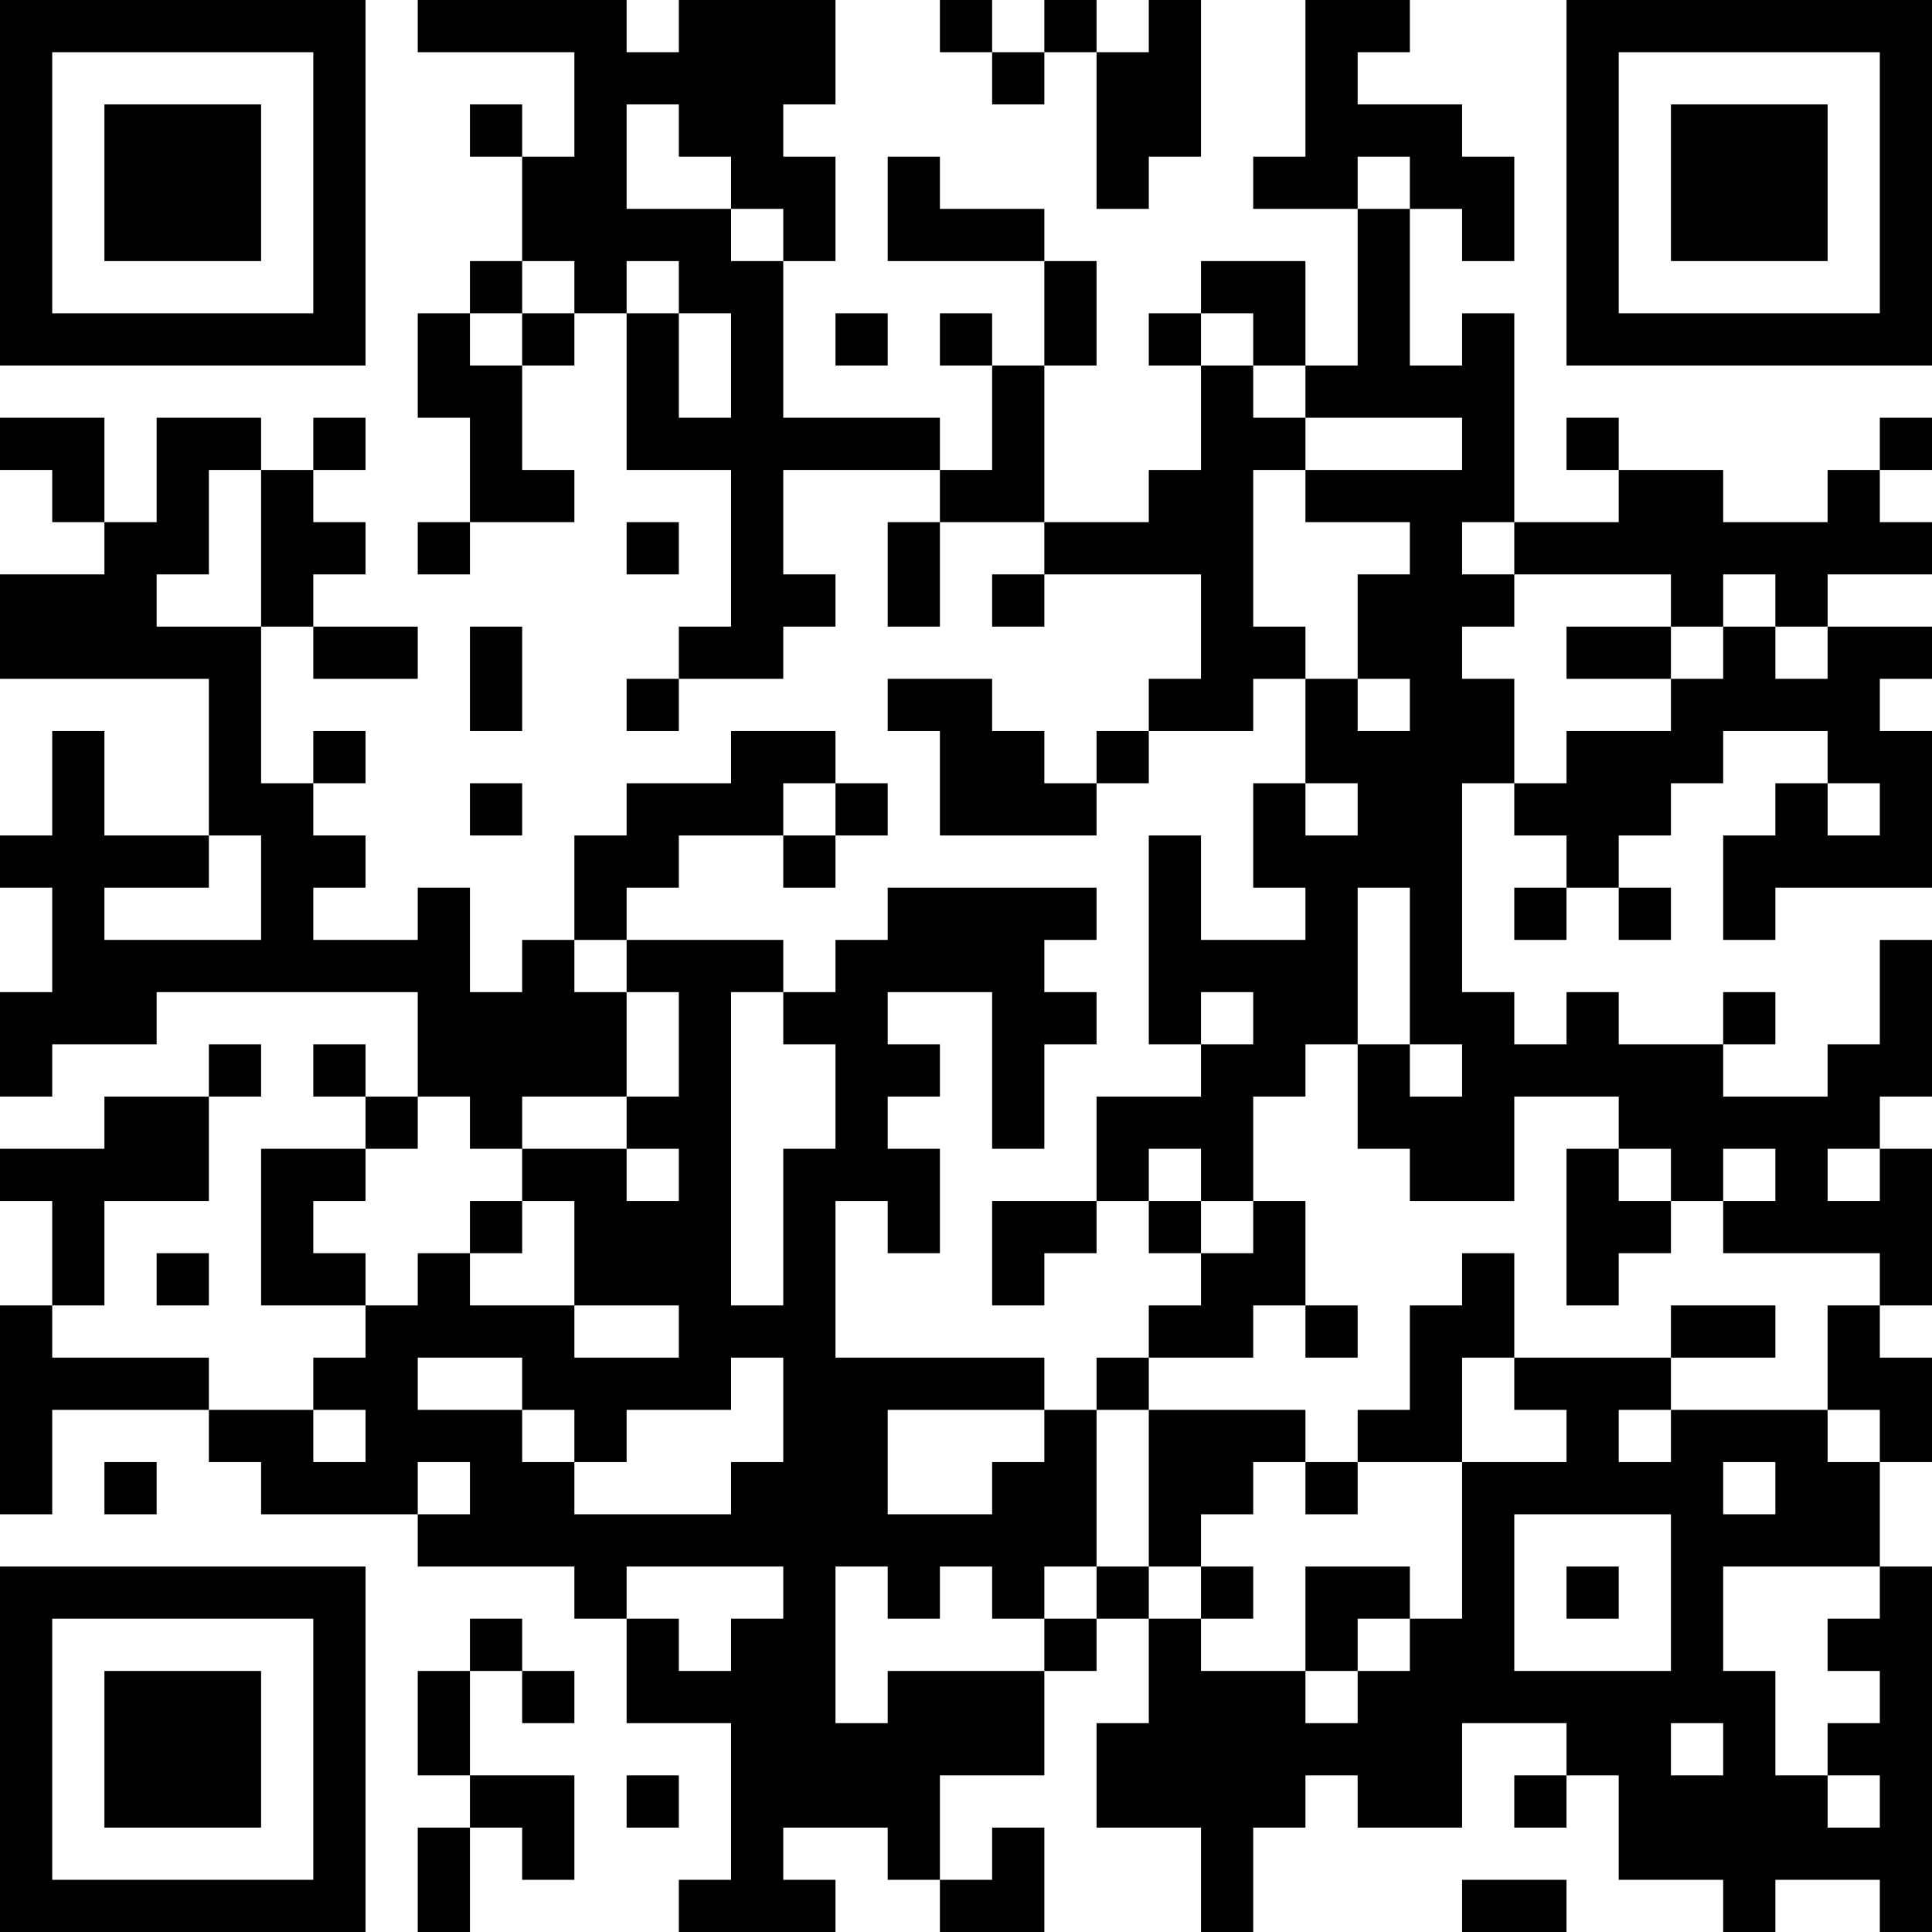 <?xml version="1.0" encoding="UTF-8"?>
<svg xmlns="http://www.w3.org/2000/svg" version="1.1" width="400" height="400" viewBox="0 0 400 400"><rect x="0" y="0" width="400" height="400" fill="#ffffff"/><g transform="scale(10.811)"><g transform="translate(0,0)"><path fill-rule="evenodd" d="M8 0L8 1L11 1L11 3L10 3L10 2L9 2L9 3L10 3L10 5L9 5L9 6L8 6L8 8L9 8L9 10L8 10L8 11L9 11L9 10L11 10L11 9L10 9L10 7L11 7L11 6L12 6L12 9L14 9L14 12L13 12L13 13L12 13L12 14L13 14L13 13L15 13L15 12L16 12L16 11L15 11L15 9L18 9L18 10L17 10L17 12L18 12L18 10L20 10L20 11L19 11L19 12L20 12L20 11L23 11L23 13L22 13L22 14L21 14L21 15L20 15L20 14L19 14L19 13L17 13L17 14L18 14L18 16L21 16L21 15L22 15L22 14L24 14L24 13L25 13L25 15L24 15L24 17L25 17L25 18L23 18L23 16L22 16L22 20L23 20L23 21L21 21L21 23L19 23L19 25L20 25L20 24L21 24L21 23L22 23L22 24L23 24L23 25L22 25L22 26L21 26L21 27L20 27L20 26L16 26L16 23L17 23L17 24L18 24L18 22L17 22L17 21L18 21L18 20L17 20L17 19L19 19L19 22L20 22L20 20L21 20L21 19L20 19L20 18L21 18L21 17L17 17L17 18L16 18L16 19L15 19L15 18L12 18L12 17L13 17L13 16L15 16L15 17L16 17L16 16L17 16L17 15L16 15L16 14L14 14L14 15L12 15L12 16L11 16L11 18L10 18L10 19L9 19L9 17L8 17L8 18L6 18L6 17L7 17L7 16L6 16L6 15L7 15L7 14L6 14L6 15L5 15L5 12L6 12L6 13L8 13L8 12L6 12L6 11L7 11L7 10L6 10L6 9L7 9L7 8L6 8L6 9L5 9L5 8L3 8L3 10L2 10L2 8L0 8L0 9L1 9L1 10L2 10L2 11L0 11L0 13L4 13L4 16L2 16L2 14L1 14L1 16L0 16L0 17L1 17L1 19L0 19L0 21L1 21L1 20L3 20L3 19L8 19L8 21L7 21L7 20L6 20L6 21L7 21L7 22L5 22L5 25L7 25L7 26L6 26L6 27L4 27L4 26L1 26L1 25L2 25L2 23L4 23L4 21L5 21L5 20L4 20L4 21L2 21L2 22L0 22L0 23L1 23L1 25L0 25L0 29L1 29L1 27L4 27L4 28L5 28L5 29L8 29L8 30L11 30L11 31L12 31L12 33L14 33L14 36L13 36L13 37L16 37L16 36L15 36L15 35L17 35L17 36L18 36L18 37L20 37L20 35L19 35L19 36L18 36L18 34L20 34L20 32L21 32L21 31L22 31L22 33L21 33L21 35L23 35L23 37L24 37L24 35L25 35L25 34L26 34L26 35L28 35L28 33L30 33L30 34L29 34L29 35L30 35L30 34L31 34L31 36L33 36L33 37L34 37L34 36L36 36L36 37L37 37L37 30L36 30L36 28L37 28L37 26L36 26L36 25L37 25L37 22L36 22L36 21L37 21L37 18L36 18L36 20L35 20L35 21L33 21L33 20L34 20L34 19L33 19L33 20L31 20L31 19L30 19L30 20L29 20L29 19L28 19L28 15L29 15L29 16L30 16L30 17L29 17L29 18L30 18L30 17L31 17L31 18L32 18L32 17L31 17L31 16L32 16L32 15L33 15L33 14L35 14L35 15L34 15L34 16L33 16L33 18L34 18L34 17L37 17L37 14L36 14L36 13L37 13L37 12L35 12L35 11L37 11L37 10L36 10L36 9L37 9L37 8L36 8L36 9L35 9L35 10L33 10L33 9L31 9L31 8L30 8L30 9L31 9L31 10L29 10L29 6L28 6L28 7L27 7L27 4L28 4L28 5L29 5L29 3L28 3L28 2L26 2L26 1L27 1L27 0L25 0L25 3L24 3L24 4L26 4L26 7L25 7L25 5L23 5L23 6L22 6L22 7L23 7L23 9L22 9L22 10L20 10L20 7L21 7L21 5L20 5L20 4L18 4L18 3L17 3L17 5L20 5L20 7L19 7L19 6L18 6L18 7L19 7L19 9L18 9L18 8L15 8L15 5L16 5L16 3L15 3L15 2L16 2L16 0L13 0L13 1L12 1L12 0ZM18 0L18 1L19 1L19 2L20 2L20 1L21 1L21 4L22 4L22 3L23 3L23 0L22 0L22 1L21 1L21 0L20 0L20 1L19 1L19 0ZM12 2L12 4L14 4L14 5L15 5L15 4L14 4L14 3L13 3L13 2ZM26 3L26 4L27 4L27 3ZM10 5L10 6L9 6L9 7L10 7L10 6L11 6L11 5ZM12 5L12 6L13 6L13 8L14 8L14 6L13 6L13 5ZM16 6L16 7L17 7L17 6ZM23 6L23 7L24 7L24 8L25 8L25 9L24 9L24 12L25 12L25 13L26 13L26 14L27 14L27 13L26 13L26 11L27 11L27 10L25 10L25 9L28 9L28 8L25 8L25 7L24 7L24 6ZM4 9L4 11L3 11L3 12L5 12L5 9ZM12 10L12 11L13 11L13 10ZM28 10L28 11L29 11L29 12L28 12L28 13L29 13L29 15L30 15L30 14L32 14L32 13L33 13L33 12L34 12L34 13L35 13L35 12L34 12L34 11L33 11L33 12L32 12L32 11L29 11L29 10ZM9 12L9 14L10 14L10 12ZM30 12L30 13L32 13L32 12ZM9 15L9 16L10 16L10 15ZM15 15L15 16L16 16L16 15ZM25 15L25 16L26 16L26 15ZM35 15L35 16L36 16L36 15ZM4 16L4 17L2 17L2 18L5 18L5 16ZM26 17L26 20L25 20L25 21L24 21L24 23L23 23L23 22L22 22L22 23L23 23L23 24L24 24L24 23L25 23L25 25L24 25L24 26L22 26L22 27L21 27L21 30L20 30L20 31L19 31L19 30L18 30L18 31L17 31L17 30L16 30L16 33L17 33L17 32L20 32L20 31L21 31L21 30L22 30L22 31L23 31L23 32L25 32L25 33L26 33L26 32L27 32L27 31L28 31L28 28L30 28L30 27L29 27L29 26L32 26L32 27L31 27L31 28L32 28L32 27L35 27L35 28L36 28L36 27L35 27L35 25L36 25L36 24L33 24L33 23L34 23L34 22L33 22L33 23L32 23L32 22L31 22L31 21L29 21L29 23L27 23L27 22L26 22L26 20L27 20L27 21L28 21L28 20L27 20L27 17ZM11 18L11 19L12 19L12 21L10 21L10 22L9 22L9 21L8 21L8 22L7 22L7 23L6 23L6 24L7 24L7 25L8 25L8 24L9 24L9 25L11 25L11 26L13 26L13 25L11 25L11 23L10 23L10 22L12 22L12 23L13 23L13 22L12 22L12 21L13 21L13 19L12 19L12 18ZM14 19L14 25L15 25L15 22L16 22L16 20L15 20L15 19ZM23 19L23 20L24 20L24 19ZM30 22L30 25L31 25L31 24L32 24L32 23L31 23L31 22ZM35 22L35 23L36 23L36 22ZM9 23L9 24L10 24L10 23ZM3 24L3 25L4 25L4 24ZM28 24L28 25L27 25L27 27L26 27L26 28L25 28L25 27L22 27L22 30L23 30L23 31L24 31L24 30L23 30L23 29L24 29L24 28L25 28L25 29L26 29L26 28L28 28L28 26L29 26L29 24ZM25 25L25 26L26 26L26 25ZM32 25L32 26L34 26L34 25ZM8 26L8 27L10 27L10 28L11 28L11 29L14 29L14 28L15 28L15 26L14 26L14 27L12 27L12 28L11 28L11 27L10 27L10 26ZM6 27L6 28L7 28L7 27ZM17 27L17 29L19 29L19 28L20 28L20 27ZM2 28L2 29L3 29L3 28ZM8 28L8 29L9 29L9 28ZM33 28L33 29L34 29L34 28ZM29 29L29 32L32 32L32 29ZM12 30L12 31L13 31L13 32L14 32L14 31L15 31L15 30ZM25 30L25 32L26 32L26 31L27 31L27 30ZM30 30L30 31L31 31L31 30ZM33 30L33 32L34 32L34 34L35 34L35 35L36 35L36 34L35 34L35 33L36 33L36 32L35 32L35 31L36 31L36 30ZM9 31L9 32L8 32L8 34L9 34L9 35L8 35L8 37L9 37L9 35L10 35L10 36L11 36L11 34L9 34L9 32L10 32L10 33L11 33L11 32L10 32L10 31ZM32 33L32 34L33 34L33 33ZM12 34L12 35L13 35L13 34ZM28 36L28 37L30 37L30 36ZM0 0L0 7L7 7L7 0ZM1 1L1 6L6 6L6 1ZM2 2L2 5L5 5L5 2ZM30 0L30 7L37 7L37 0ZM31 1L31 6L36 6L36 1ZM32 2L32 5L35 5L35 2ZM0 30L0 37L7 37L7 30ZM1 31L1 36L6 36L6 31ZM2 32L2 35L5 35L5 32Z" fill="#000000"/></g></g></svg>
